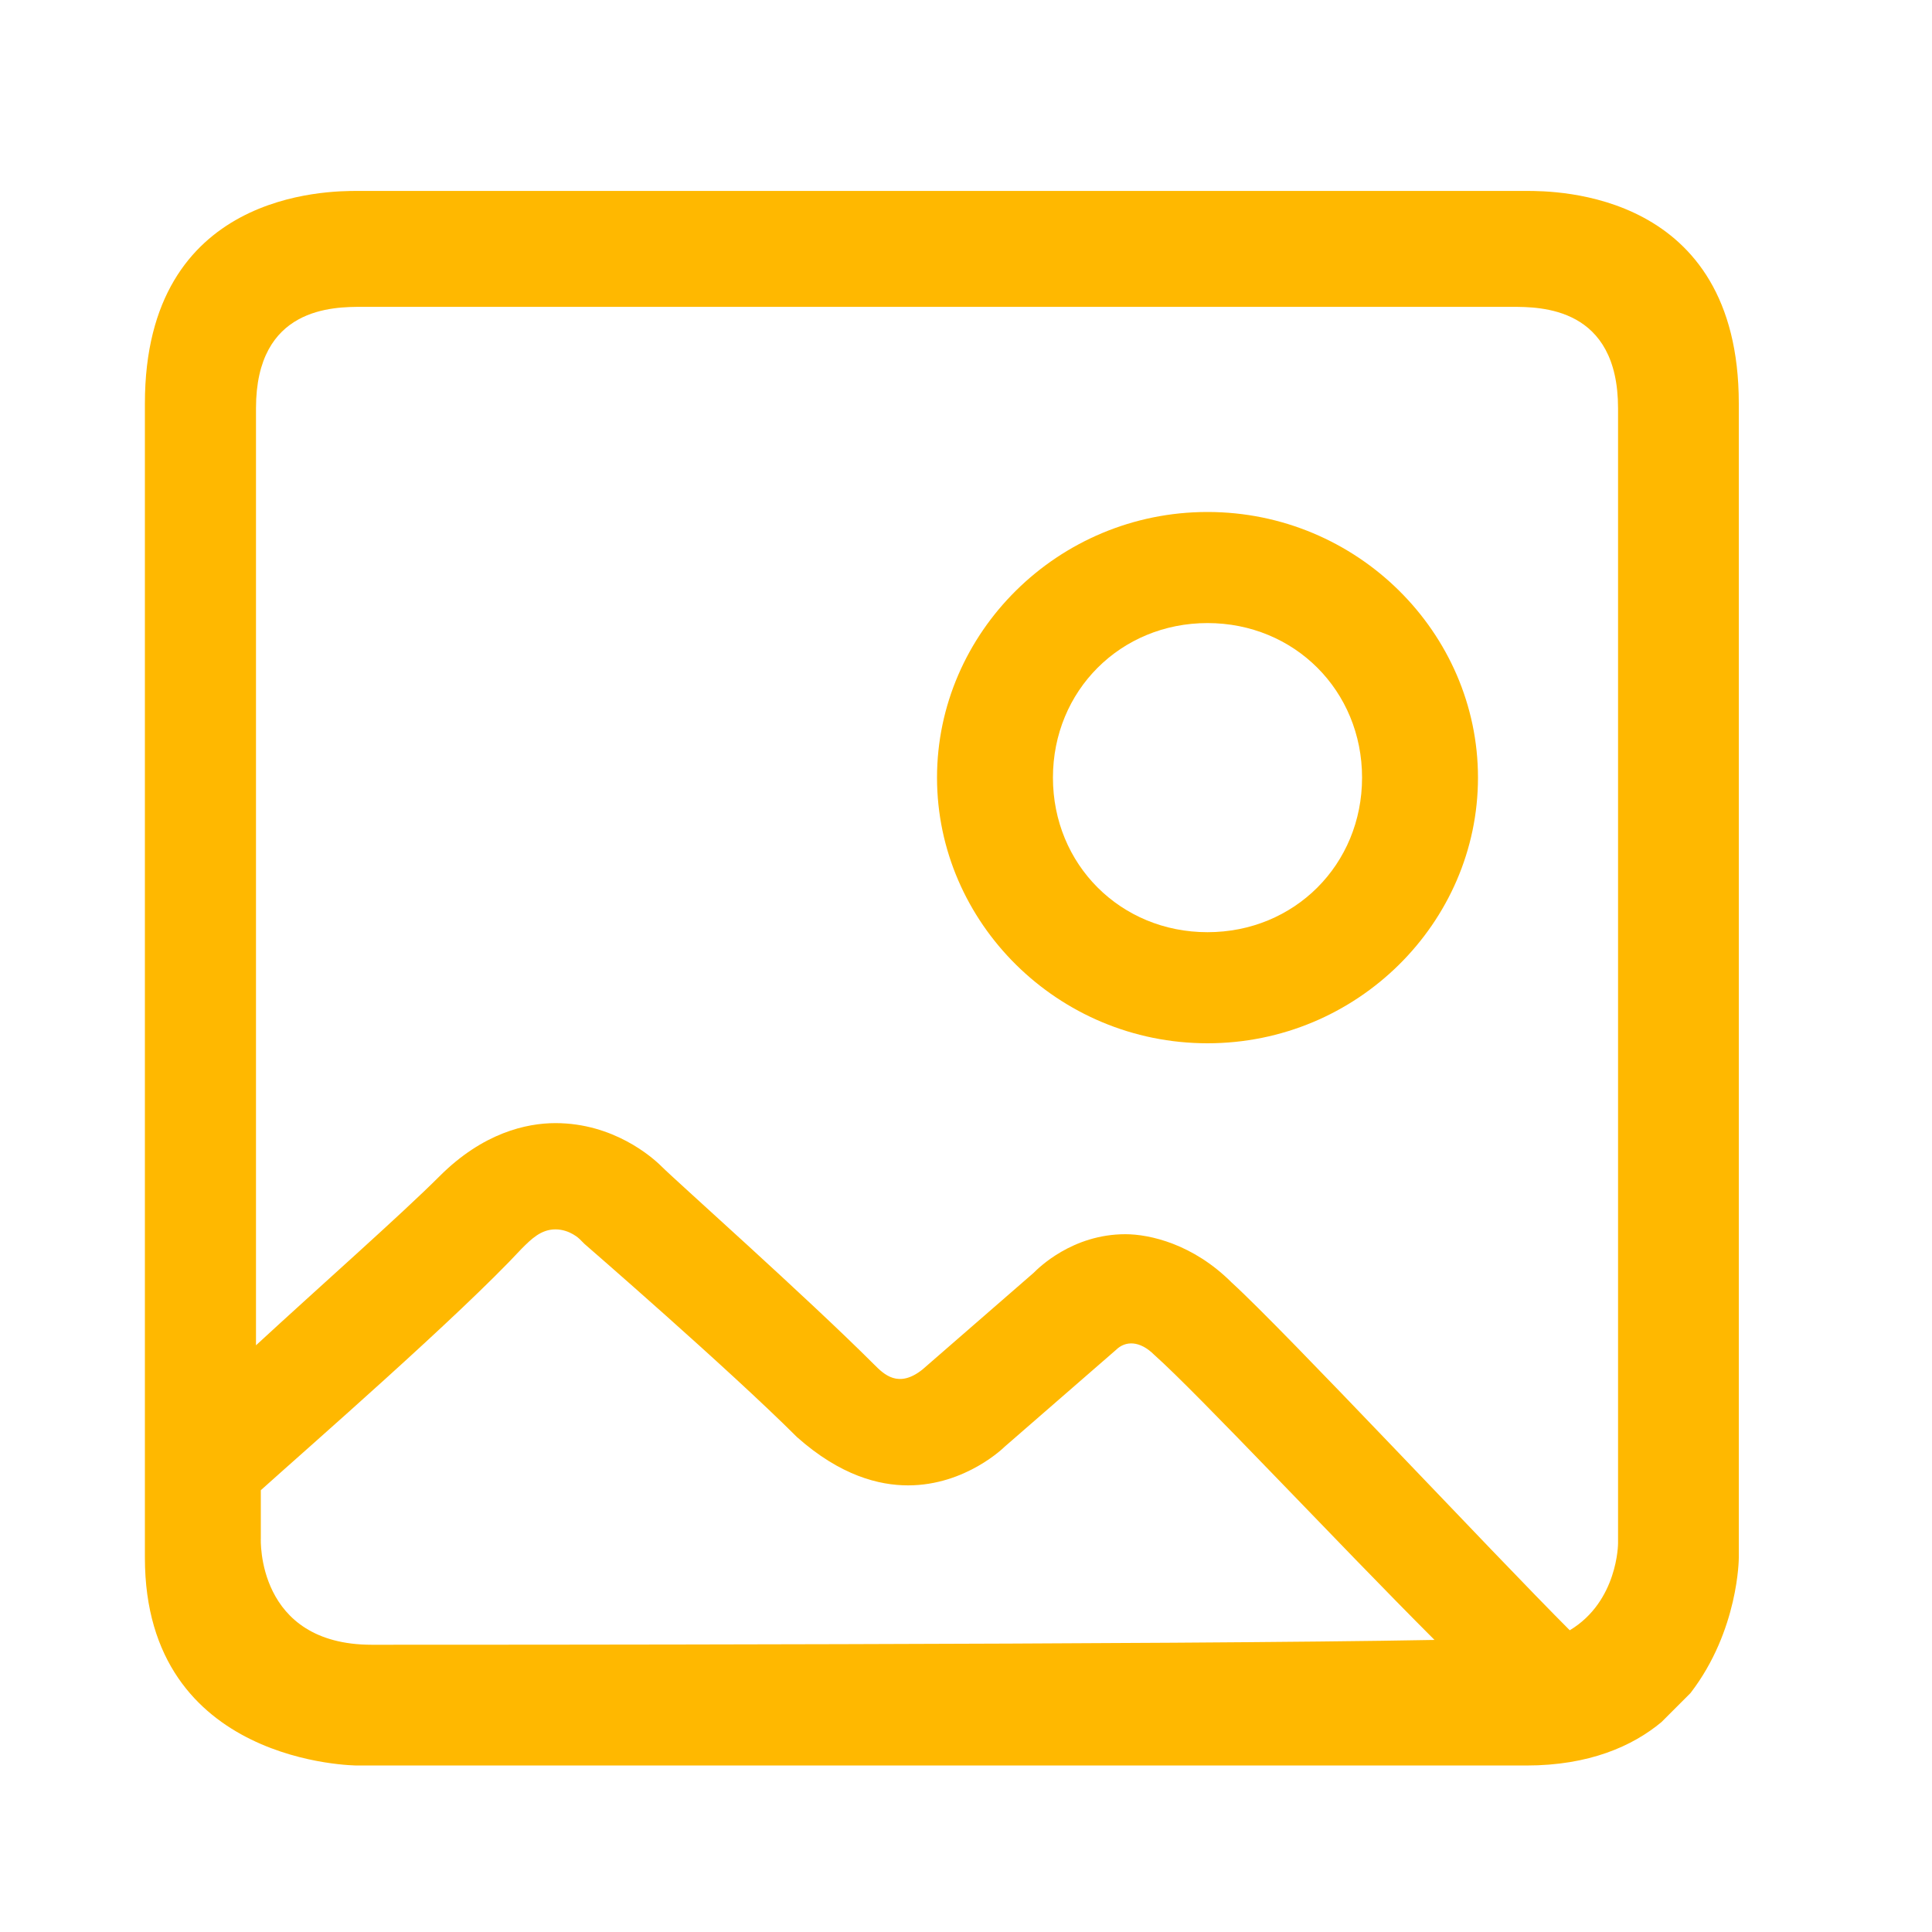 <?xml version="1.0" standalone="no"?><!DOCTYPE svg PUBLIC "-//W3C//DTD SVG 1.1//EN" "http://www.w3.org/Graphics/SVG/1.1/DTD/svg11.dtd"><svg t="1741076115428" class="icon" viewBox="0 0 1024 1024" version="1.1" xmlns="http://www.w3.org/2000/svg" p-id="33559" xmlns:xlink="http://www.w3.org/1999/xlink" width="32" height="32"><path d="M857.6 817.997s0 30.72-25.6 46.08c-40.96-40.96-151.04-158.72-179.2-184.32-20.48-20.48-43.52-25.6-56.32-25.6-28.16 0-46.08 17.92-48.64 20.48l-58.88 51.2c-12.8 10.24-20.48 2.56-25.6-2.56-35.84-35.84-104.96-97.28-112.64-104.96-5.12-5.12-25.6-23.04-56.32-23.04-15.36 0-38.4 5.12-61.44 28.16-20.48 20.48-64 58.88-97.28 89.6V216.397c0-53.76 40.96-53.76 56.32-53.76h609.28c15.36 0 56.32 0 56.32 53.76v601.6zM197.12 871.757c-61.44 0-58.88-56.32-58.88-56.32v-25.6c25.6-23.04 104.96-92.16 138.24-128 5.12-5.12 10.24-10.24 17.92-10.24 7.68 0 12.8 5.12 12.8 5.12l2.56 2.56s76.8 66.56 112.64 102.4c23.04 20.48 43.52 25.6 58.88 25.6 30.72 0 51.2-20.48 51.2-20.48l58.88-51.2c5.12-5.12 12.8-5.12 20.48 2.56 23.04 20.48 97.28 99.84 148.48 151.04-135.68 2.56-514.56 2.56-563.2 2.56zM808.96 101.197H189.44C174.08 101.197 76.8 101.197 76.8 213.837v611.84C76.8 935.757 189.44 935.757 189.44 935.757h619.52c33.28 0 56.32-10.24 71.68-23.04l2.56-2.56 10.24-10.24 2.56-2.56c25.6-33.28 25.6-71.68 25.6-71.68V213.837C921.6 101.197 824.32 101.197 808.96 101.197z" fill="#ffb800" p-id="33560"></path><path d="M640 494.08c-46.08 0-81.92-35.84-81.92-81.92s35.84-81.92 81.92-81.92c46.08 0 81.92 35.84 81.92 81.92s-35.84 81.92-81.92 81.92m0-222.72c-79.36 0-143.36 64-143.36 140.8s64 140.8 143.36 140.8c79.36 0 143.36-64 143.36-140.8s-64-140.8-143.36-140.8" fill="#ffb800" p-id="33561"></path></svg>